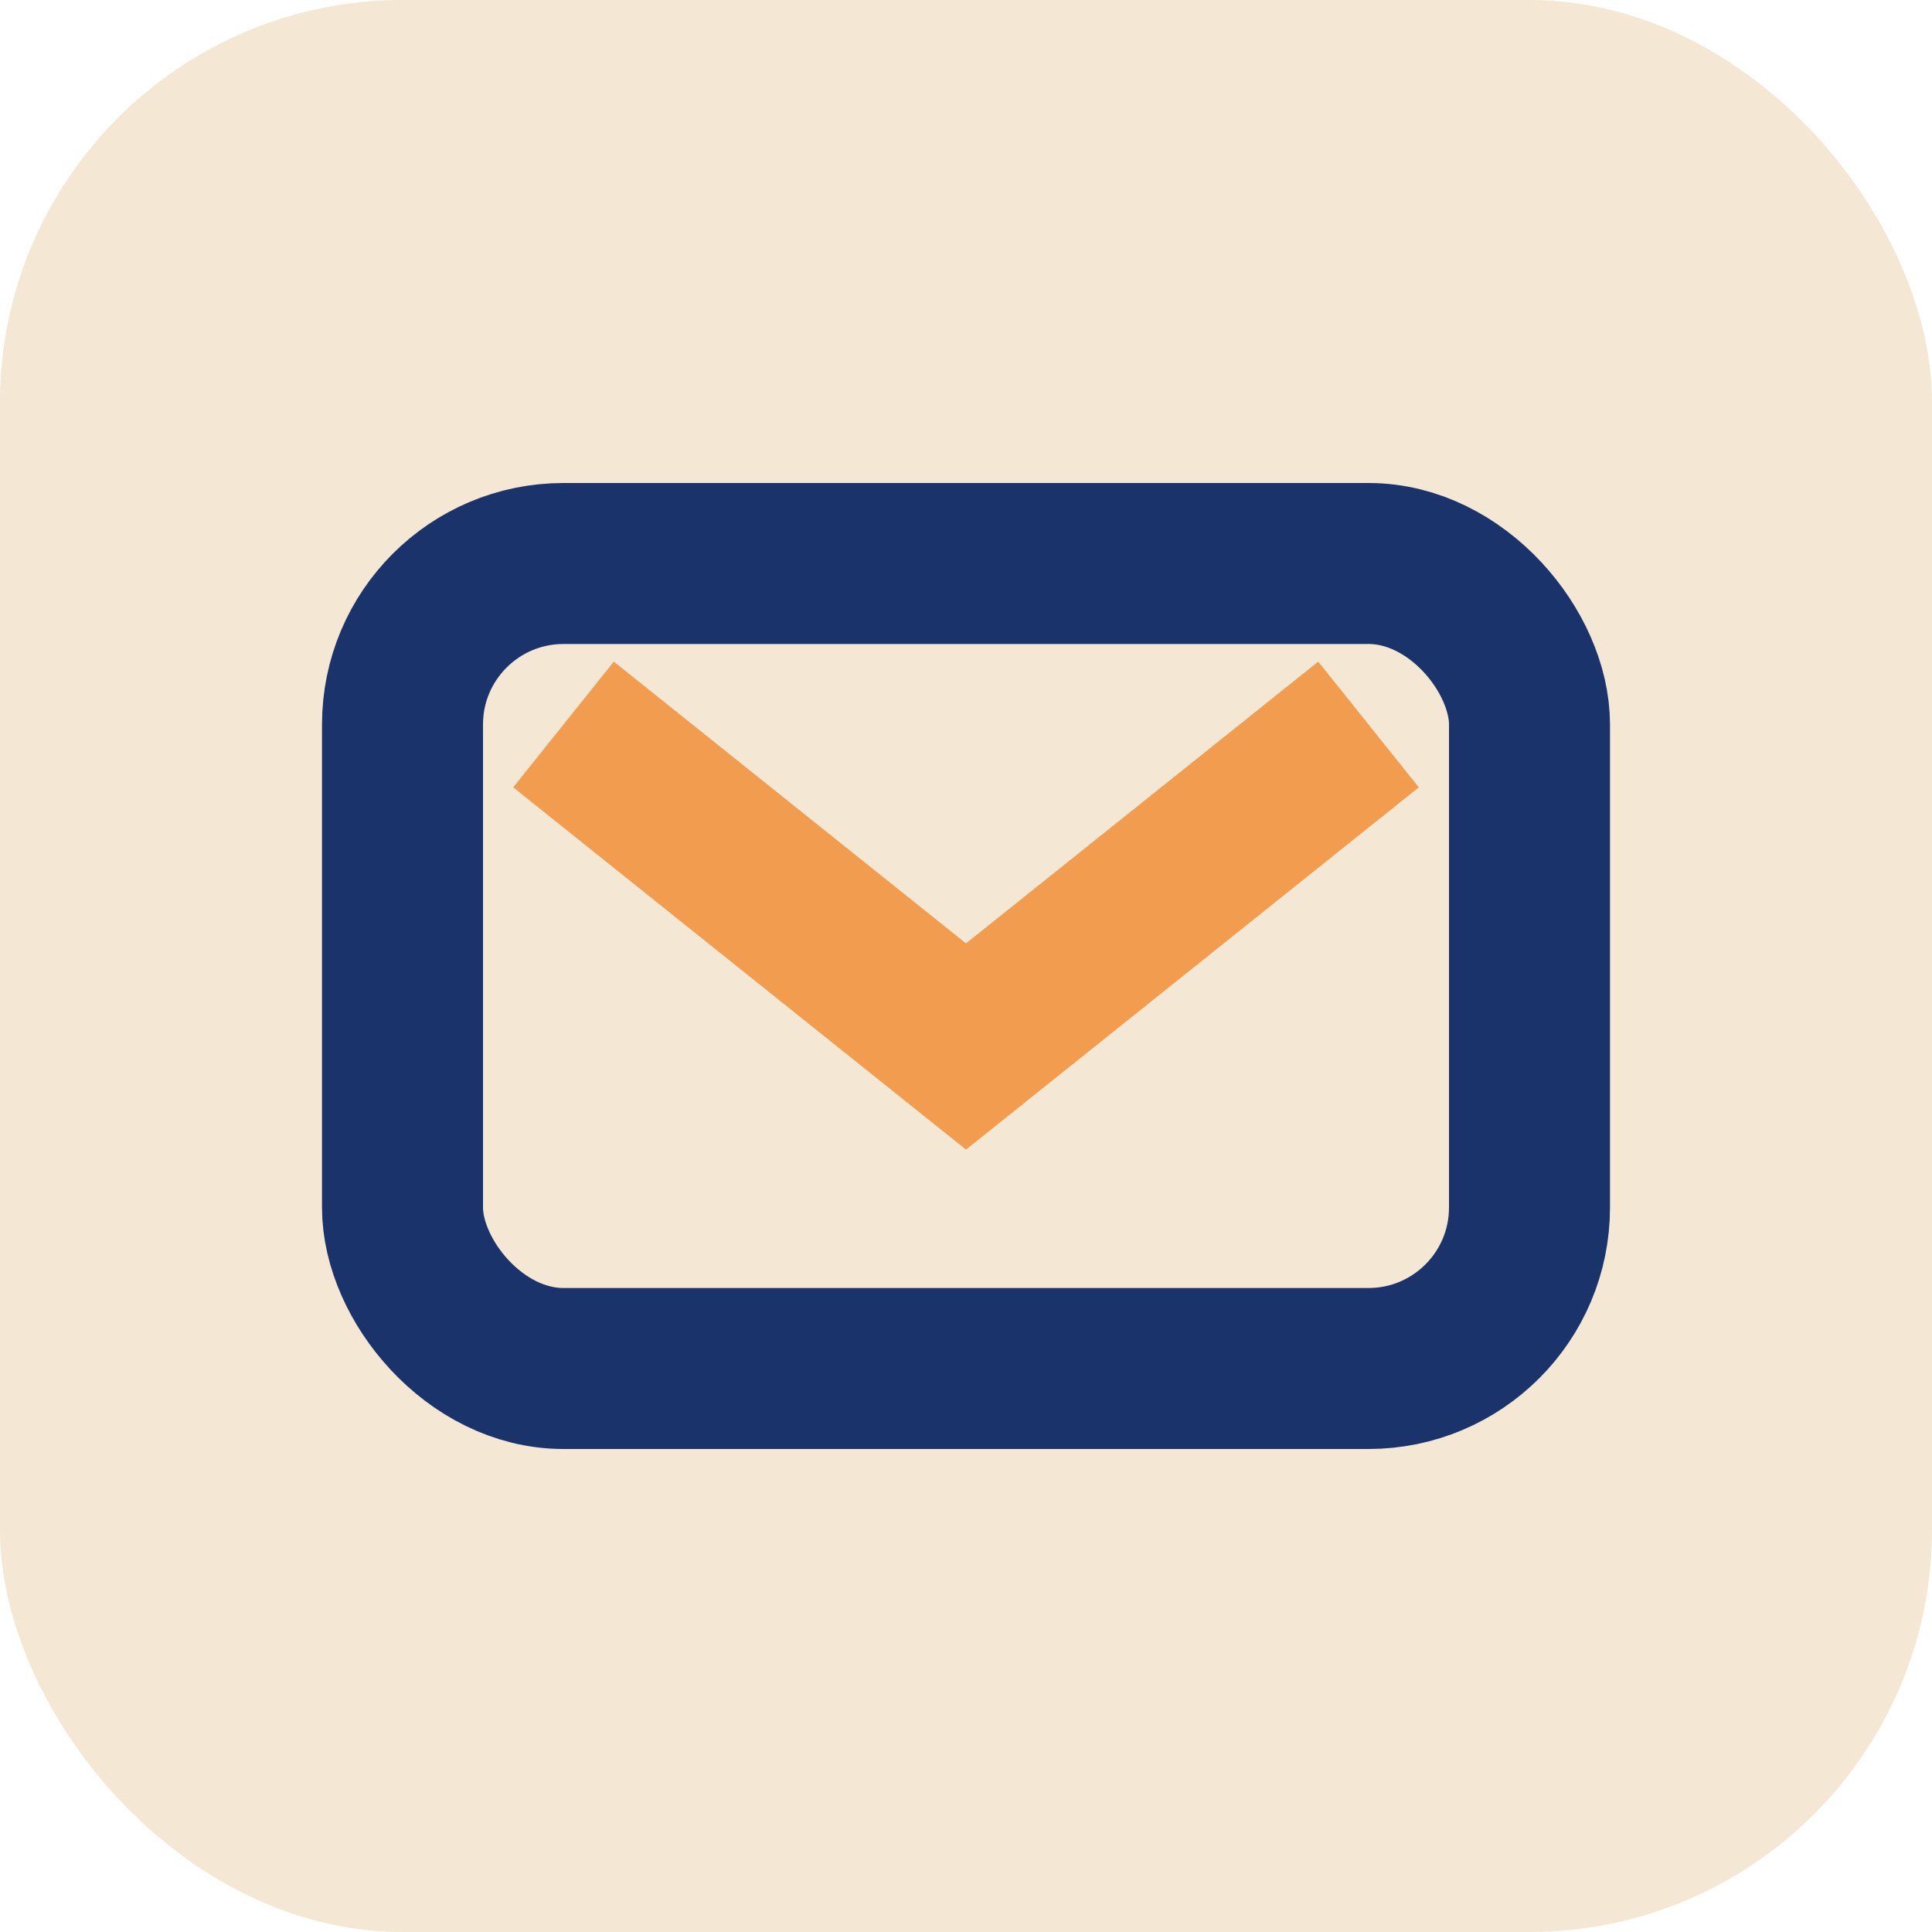 <?xml version="1.0" encoding="UTF-8"?>
<svg xmlns="http://www.w3.org/2000/svg" width="24" height="24" viewBox="0 0 24 24"><rect width="24" height="24" rx="5" fill="#F4E7D3"/><rect x="5" y="7" width="14" height="10" rx="2" fill="none" stroke="#1A346B" stroke-width="2"/><path d="M7 9l5 4 5-4" stroke="#F29C50" stroke-width="2" fill="none"/></svg>